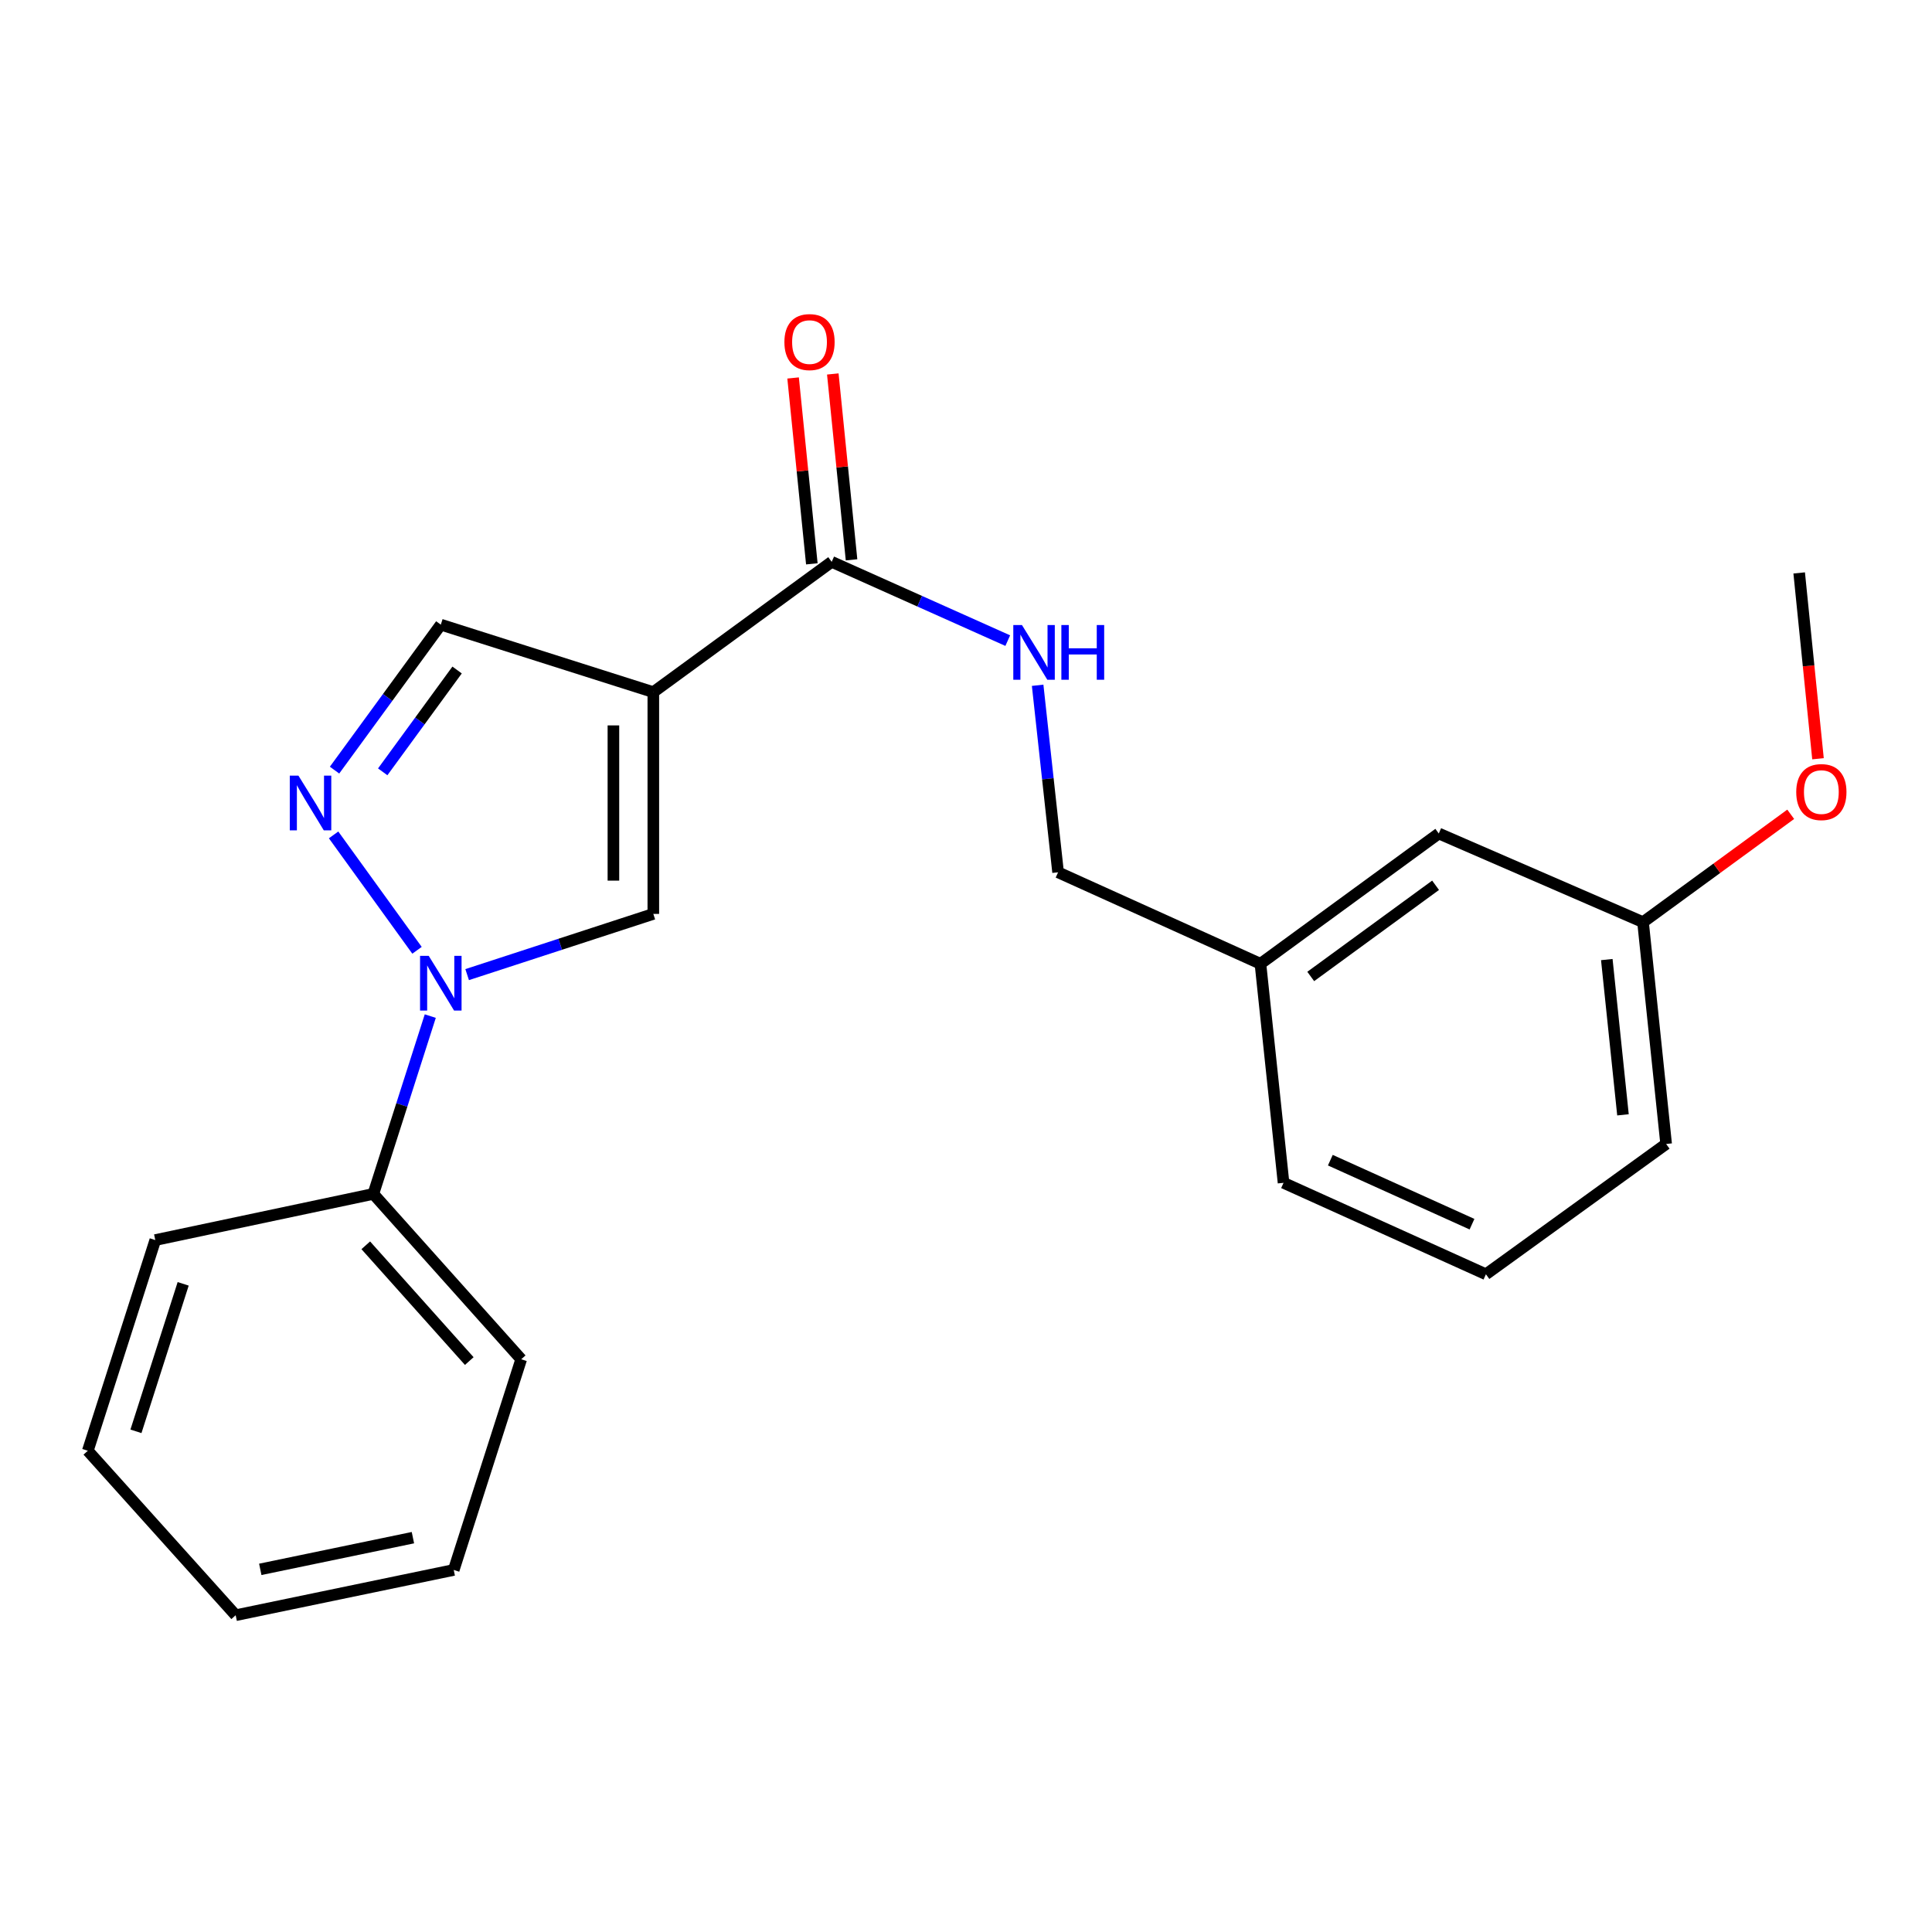 <?xml version='1.0' encoding='iso-8859-1'?>
<svg version='1.1' baseProfile='full'
              xmlns='http://www.w3.org/2000/svg'
                      xmlns:rdkit='http://www.rdkit.org/xml'
                      xmlns:xlink='http://www.w3.org/1999/xlink'
                  xml:space='preserve'
width='1000px' height='1000px' viewBox='0 0 1000 1000'>
<!-- END OF HEADER -->
<rect style='opacity:1.0;fill:#FFFFFF;stroke:none' width='1000' height='1000' x='0' y='0'> </rect>
<path class='bond-2' d='M 338.158,358.251 L 338.158,473.033' style='fill:none;fill-rule:evenodd;stroke:#000000;stroke-width:6px;stroke-linecap:butt;stroke-linejoin:miter;stroke-opacity:1' />
<path class='bond-2' d='M 317.501,375.469 L 317.501,455.816' style='fill:none;fill-rule:evenodd;stroke:#000000;stroke-width:6px;stroke-linecap:butt;stroke-linejoin:miter;stroke-opacity:1' />
<path class='bond-3' d='M 338.158,358.251 L 430.481,290.808' style='fill:none;fill-rule:evenodd;stroke:#000000;stroke-width:6px;stroke-linecap:butt;stroke-linejoin:miter;stroke-opacity:1' />
<path class='bond-4' d='M 338.158,358.251 L 228.162,323.319' style='fill:none;fill-rule:evenodd;stroke:#000000;stroke-width:6px;stroke-linecap:butt;stroke-linejoin:miter;stroke-opacity:1' />
<path class='bond-0' d='M 241.794,504.46 L 289.976,488.747' style='fill:none;fill-rule:evenodd;stroke:#0000FF;stroke-width:6px;stroke-linecap:butt;stroke-linejoin:miter;stroke-opacity:1' />
<path class='bond-0' d='M 289.976,488.747 L 338.158,473.033' style='fill:none;fill-rule:evenodd;stroke:#000000;stroke-width:6px;stroke-linecap:butt;stroke-linejoin:miter;stroke-opacity:1' />
<path class='bond-6' d='M 222.711,525.929 L 207.976,571.945' style='fill:none;fill-rule:evenodd;stroke:#0000FF;stroke-width:6px;stroke-linecap:butt;stroke-linejoin:miter;stroke-opacity:1' />
<path class='bond-6' d='M 207.976,571.945 L 193.241,617.962' style='fill:none;fill-rule:evenodd;stroke:#000000;stroke-width:6px;stroke-linecap:butt;stroke-linejoin:miter;stroke-opacity:1' />
<path class='bond-22' d='M 215.845,491.869 L 172.667,432.143' style='fill:none;fill-rule:evenodd;stroke:#0000FF;stroke-width:6px;stroke-linecap:butt;stroke-linejoin:miter;stroke-opacity:1' />
<path class='bond-1' d='M 173.161,398.613 L 200.661,360.966' style='fill:none;fill-rule:evenodd;stroke:#0000FF;stroke-width:6px;stroke-linecap:butt;stroke-linejoin:miter;stroke-opacity:1' />
<path class='bond-1' d='M 200.661,360.966 L 228.162,323.319' style='fill:none;fill-rule:evenodd;stroke:#000000;stroke-width:6px;stroke-linecap:butt;stroke-linejoin:miter;stroke-opacity:1' />
<path class='bond-1' d='M 198.091,399.503 L 217.342,373.15' style='fill:none;fill-rule:evenodd;stroke:#0000FF;stroke-width:6px;stroke-linecap:butt;stroke-linejoin:miter;stroke-opacity:1' />
<path class='bond-1' d='M 217.342,373.15 L 236.592,346.797' style='fill:none;fill-rule:evenodd;stroke:#000000;stroke-width:6px;stroke-linecap:butt;stroke-linejoin:miter;stroke-opacity:1' />
<path class='bond-5' d='M 430.481,290.808 L 476.047,311.197' style='fill:none;fill-rule:evenodd;stroke:#000000;stroke-width:6px;stroke-linecap:butt;stroke-linejoin:miter;stroke-opacity:1' />
<path class='bond-5' d='M 476.047,311.197 L 521.613,331.586' style='fill:none;fill-rule:evenodd;stroke:#0000FF;stroke-width:6px;stroke-linecap:butt;stroke-linejoin:miter;stroke-opacity:1' />
<path class='bond-7' d='M 440.757,289.772 L 435.908,241.667' style='fill:none;fill-rule:evenodd;stroke:#000000;stroke-width:6px;stroke-linecap:butt;stroke-linejoin:miter;stroke-opacity:1' />
<path class='bond-7' d='M 435.908,241.667 L 431.058,193.563' style='fill:none;fill-rule:evenodd;stroke:#FF0000;stroke-width:6px;stroke-linecap:butt;stroke-linejoin:miter;stroke-opacity:1' />
<path class='bond-7' d='M 420.205,291.844 L 415.355,243.739' style='fill:none;fill-rule:evenodd;stroke:#000000;stroke-width:6px;stroke-linecap:butt;stroke-linejoin:miter;stroke-opacity:1' />
<path class='bond-7' d='M 415.355,243.739 L 410.506,195.635' style='fill:none;fill-rule:evenodd;stroke:#FF0000;stroke-width:6px;stroke-linecap:butt;stroke-linejoin:miter;stroke-opacity:1' />
<path class='bond-8' d='M 537.082,354.698 L 542.371,403.101' style='fill:none;fill-rule:evenodd;stroke:#0000FF;stroke-width:6px;stroke-linecap:butt;stroke-linejoin:miter;stroke-opacity:1' />
<path class='bond-8' d='M 542.371,403.101 L 547.661,451.504' style='fill:none;fill-rule:evenodd;stroke:#000000;stroke-width:6px;stroke-linecap:butt;stroke-linejoin:miter;stroke-opacity:1' />
<path class='bond-14' d='M 193.241,617.962 L 269.773,703.56' style='fill:none;fill-rule:evenodd;stroke:#000000;stroke-width:6px;stroke-linecap:butt;stroke-linejoin:miter;stroke-opacity:1' />
<path class='bond-14' d='M 189.321,644.569 L 242.894,704.488' style='fill:none;fill-rule:evenodd;stroke:#000000;stroke-width:6px;stroke-linecap:butt;stroke-linejoin:miter;stroke-opacity:1' />
<path class='bond-15' d='M 193.241,617.962 L 80.376,641.854' style='fill:none;fill-rule:evenodd;stroke:#000000;stroke-width:6px;stroke-linecap:butt;stroke-linejoin:miter;stroke-opacity:1' />
<path class='bond-10' d='M 547.661,451.504 L 652.401,498.854' style='fill:none;fill-rule:evenodd;stroke:#000000;stroke-width:6px;stroke-linecap:butt;stroke-linejoin:miter;stroke-opacity:1' />
<path class='bond-9' d='M 744.713,431.421 L 652.401,498.854' style='fill:none;fill-rule:evenodd;stroke:#000000;stroke-width:6px;stroke-linecap:butt;stroke-linejoin:miter;stroke-opacity:1' />
<path class='bond-9' d='M 743.051,458.216 L 678.433,505.419' style='fill:none;fill-rule:evenodd;stroke:#000000;stroke-width:6px;stroke-linecap:butt;stroke-linejoin:miter;stroke-opacity:1' />
<path class='bond-11' d='M 744.713,431.421 L 850.429,477.313' style='fill:none;fill-rule:evenodd;stroke:#000000;stroke-width:6px;stroke-linecap:butt;stroke-linejoin:miter;stroke-opacity:1' />
<path class='bond-16' d='M 652.401,498.854 L 664.359,612.224' style='fill:none;fill-rule:evenodd;stroke:#000000;stroke-width:6px;stroke-linecap:butt;stroke-linejoin:miter;stroke-opacity:1' />
<path class='bond-12' d='M 850.429,477.313 L 888.65,449.395' style='fill:none;fill-rule:evenodd;stroke:#000000;stroke-width:6px;stroke-linecap:butt;stroke-linejoin:miter;stroke-opacity:1' />
<path class='bond-12' d='M 888.65,449.395 L 926.872,421.476' style='fill:none;fill-rule:evenodd;stroke:#FF0000;stroke-width:6px;stroke-linecap:butt;stroke-linejoin:miter;stroke-opacity:1' />
<path class='bond-24' d='M 850.429,477.313 L 862.387,592.118' style='fill:none;fill-rule:evenodd;stroke:#000000;stroke-width:6px;stroke-linecap:butt;stroke-linejoin:miter;stroke-opacity:1' />
<path class='bond-24' d='M 831.677,496.674 L 840.048,577.037' style='fill:none;fill-rule:evenodd;stroke:#000000;stroke-width:6px;stroke-linecap:butt;stroke-linejoin:miter;stroke-opacity:1' />
<path class='bond-18' d='M 940.991,392.725 L 936.122,344.635' style='fill:none;fill-rule:evenodd;stroke:#FF0000;stroke-width:6px;stroke-linecap:butt;stroke-linejoin:miter;stroke-opacity:1' />
<path class='bond-18' d='M 936.122,344.635 L 931.253,296.546' style='fill:none;fill-rule:evenodd;stroke:#000000;stroke-width:6px;stroke-linecap:butt;stroke-linejoin:miter;stroke-opacity:1' />
<path class='bond-13' d='M 769.111,659.562 L 664.359,612.224' style='fill:none;fill-rule:evenodd;stroke:#000000;stroke-width:6px;stroke-linecap:butt;stroke-linejoin:miter;stroke-opacity:1' />
<path class='bond-13' d='M 761.905,633.637 L 688.579,600.501' style='fill:none;fill-rule:evenodd;stroke:#000000;stroke-width:6px;stroke-linecap:butt;stroke-linejoin:miter;stroke-opacity:1' />
<path class='bond-17' d='M 769.111,659.562 L 862.387,592.118' style='fill:none;fill-rule:evenodd;stroke:#000000;stroke-width:6px;stroke-linecap:butt;stroke-linejoin:miter;stroke-opacity:1' />
<path class='bond-19' d='M 269.773,703.56 L 234.852,812.604' style='fill:none;fill-rule:evenodd;stroke:#000000;stroke-width:6px;stroke-linecap:butt;stroke-linejoin:miter;stroke-opacity:1' />
<path class='bond-20' d='M 80.376,641.854 L 45.455,750.909' style='fill:none;fill-rule:evenodd;stroke:#000000;stroke-width:6px;stroke-linecap:butt;stroke-linejoin:miter;stroke-opacity:1' />
<path class='bond-20' d='M 94.81,664.512 L 70.365,740.851' style='fill:none;fill-rule:evenodd;stroke:#000000;stroke-width:6px;stroke-linecap:butt;stroke-linejoin:miter;stroke-opacity:1' />
<path class='bond-23' d='M 234.852,812.604 L 121.987,836.037' style='fill:none;fill-rule:evenodd;stroke:#000000;stroke-width:6px;stroke-linecap:butt;stroke-linejoin:miter;stroke-opacity:1' />
<path class='bond-23' d='M 213.723,795.894 L 134.718,812.297' style='fill:none;fill-rule:evenodd;stroke:#000000;stroke-width:6px;stroke-linecap:butt;stroke-linejoin:miter;stroke-opacity:1' />
<path class='bond-21' d='M 45.455,750.909 L 121.987,836.037' style='fill:none;fill-rule:evenodd;stroke:#000000;stroke-width:6px;stroke-linecap:butt;stroke-linejoin:miter;stroke-opacity:1' />
<path  class='atom-1' d='M 221.902 494.746
L 231.182 509.746
Q 232.102 511.226, 233.582 513.906
Q 235.062 516.586, 235.142 516.746
L 235.142 494.746
L 238.902 494.746
L 238.902 523.066
L 235.022 523.066
L 225.062 506.666
Q 223.902 504.746, 222.662 502.546
Q 221.462 500.346, 221.102 499.666
L 221.102 523.066
L 217.422 523.066
L 217.422 494.746
L 221.902 494.746
' fill='#0000FF'/>
<path  class='atom-2' d='M 154.47 401.471
L 163.75 416.471
Q 164.67 417.951, 166.15 420.631
Q 167.63 423.311, 167.71 423.471
L 167.71 401.471
L 171.47 401.471
L 171.47 429.791
L 167.59 429.791
L 157.63 413.391
Q 156.47 411.471, 155.23 409.271
Q 154.03 407.071, 153.67 406.391
L 153.67 429.791
L 149.99 429.791
L 149.99 401.471
L 154.47 401.471
' fill='#0000FF'/>
<path  class='atom-6' d='M 528.961 323.515
L 538.241 338.515
Q 539.161 339.995, 540.641 342.675
Q 542.121 345.355, 542.201 345.515
L 542.201 323.515
L 545.961 323.515
L 545.961 351.835
L 542.081 351.835
L 532.121 335.435
Q 530.961 333.515, 529.721 331.315
Q 528.521 329.115, 528.161 328.435
L 528.161 351.835
L 524.481 351.835
L 524.481 323.515
L 528.961 323.515
' fill='#0000FF'/>
<path  class='atom-6' d='M 549.361 323.515
L 553.201 323.515
L 553.201 335.555
L 567.681 335.555
L 567.681 323.515
L 571.521 323.515
L 571.521 351.835
L 567.681 351.835
L 567.681 338.755
L 553.201 338.755
L 553.201 351.835
L 549.361 351.835
L 549.361 323.515
' fill='#0000FF'/>
<path  class='atom-8' d='M 406.005 177.059
Q 406.005 170.259, 409.365 166.459
Q 412.725 162.659, 419.005 162.659
Q 425.285 162.659, 428.645 166.459
Q 432.005 170.259, 432.005 177.059
Q 432.005 183.939, 428.605 187.859
Q 425.205 191.739, 419.005 191.739
Q 412.765 191.739, 409.365 187.859
Q 406.005 183.979, 406.005 177.059
M 419.005 188.539
Q 423.325 188.539, 425.645 185.659
Q 428.005 182.739, 428.005 177.059
Q 428.005 171.499, 425.645 168.699
Q 423.325 165.859, 419.005 165.859
Q 414.685 165.859, 412.325 168.659
Q 410.005 171.459, 410.005 177.059
Q 410.005 182.779, 412.325 185.659
Q 414.685 188.539, 419.005 188.539
' fill='#FF0000'/>
<path  class='atom-13' d='M 929.729 409.973
Q 929.729 403.173, 933.089 399.373
Q 936.449 395.573, 942.729 395.573
Q 949.009 395.573, 952.369 399.373
Q 955.729 403.173, 955.729 409.973
Q 955.729 416.853, 952.329 420.773
Q 948.929 424.653, 942.729 424.653
Q 936.489 424.653, 933.089 420.773
Q 929.729 416.893, 929.729 409.973
M 942.729 421.453
Q 947.049 421.453, 949.369 418.573
Q 951.729 415.653, 951.729 409.973
Q 951.729 404.413, 949.369 401.613
Q 947.049 398.773, 942.729 398.773
Q 938.409 398.773, 936.049 401.573
Q 933.729 404.373, 933.729 409.973
Q 933.729 415.693, 936.049 418.573
Q 938.409 421.453, 942.729 421.453
' fill='#FF0000'/>
</svg>

